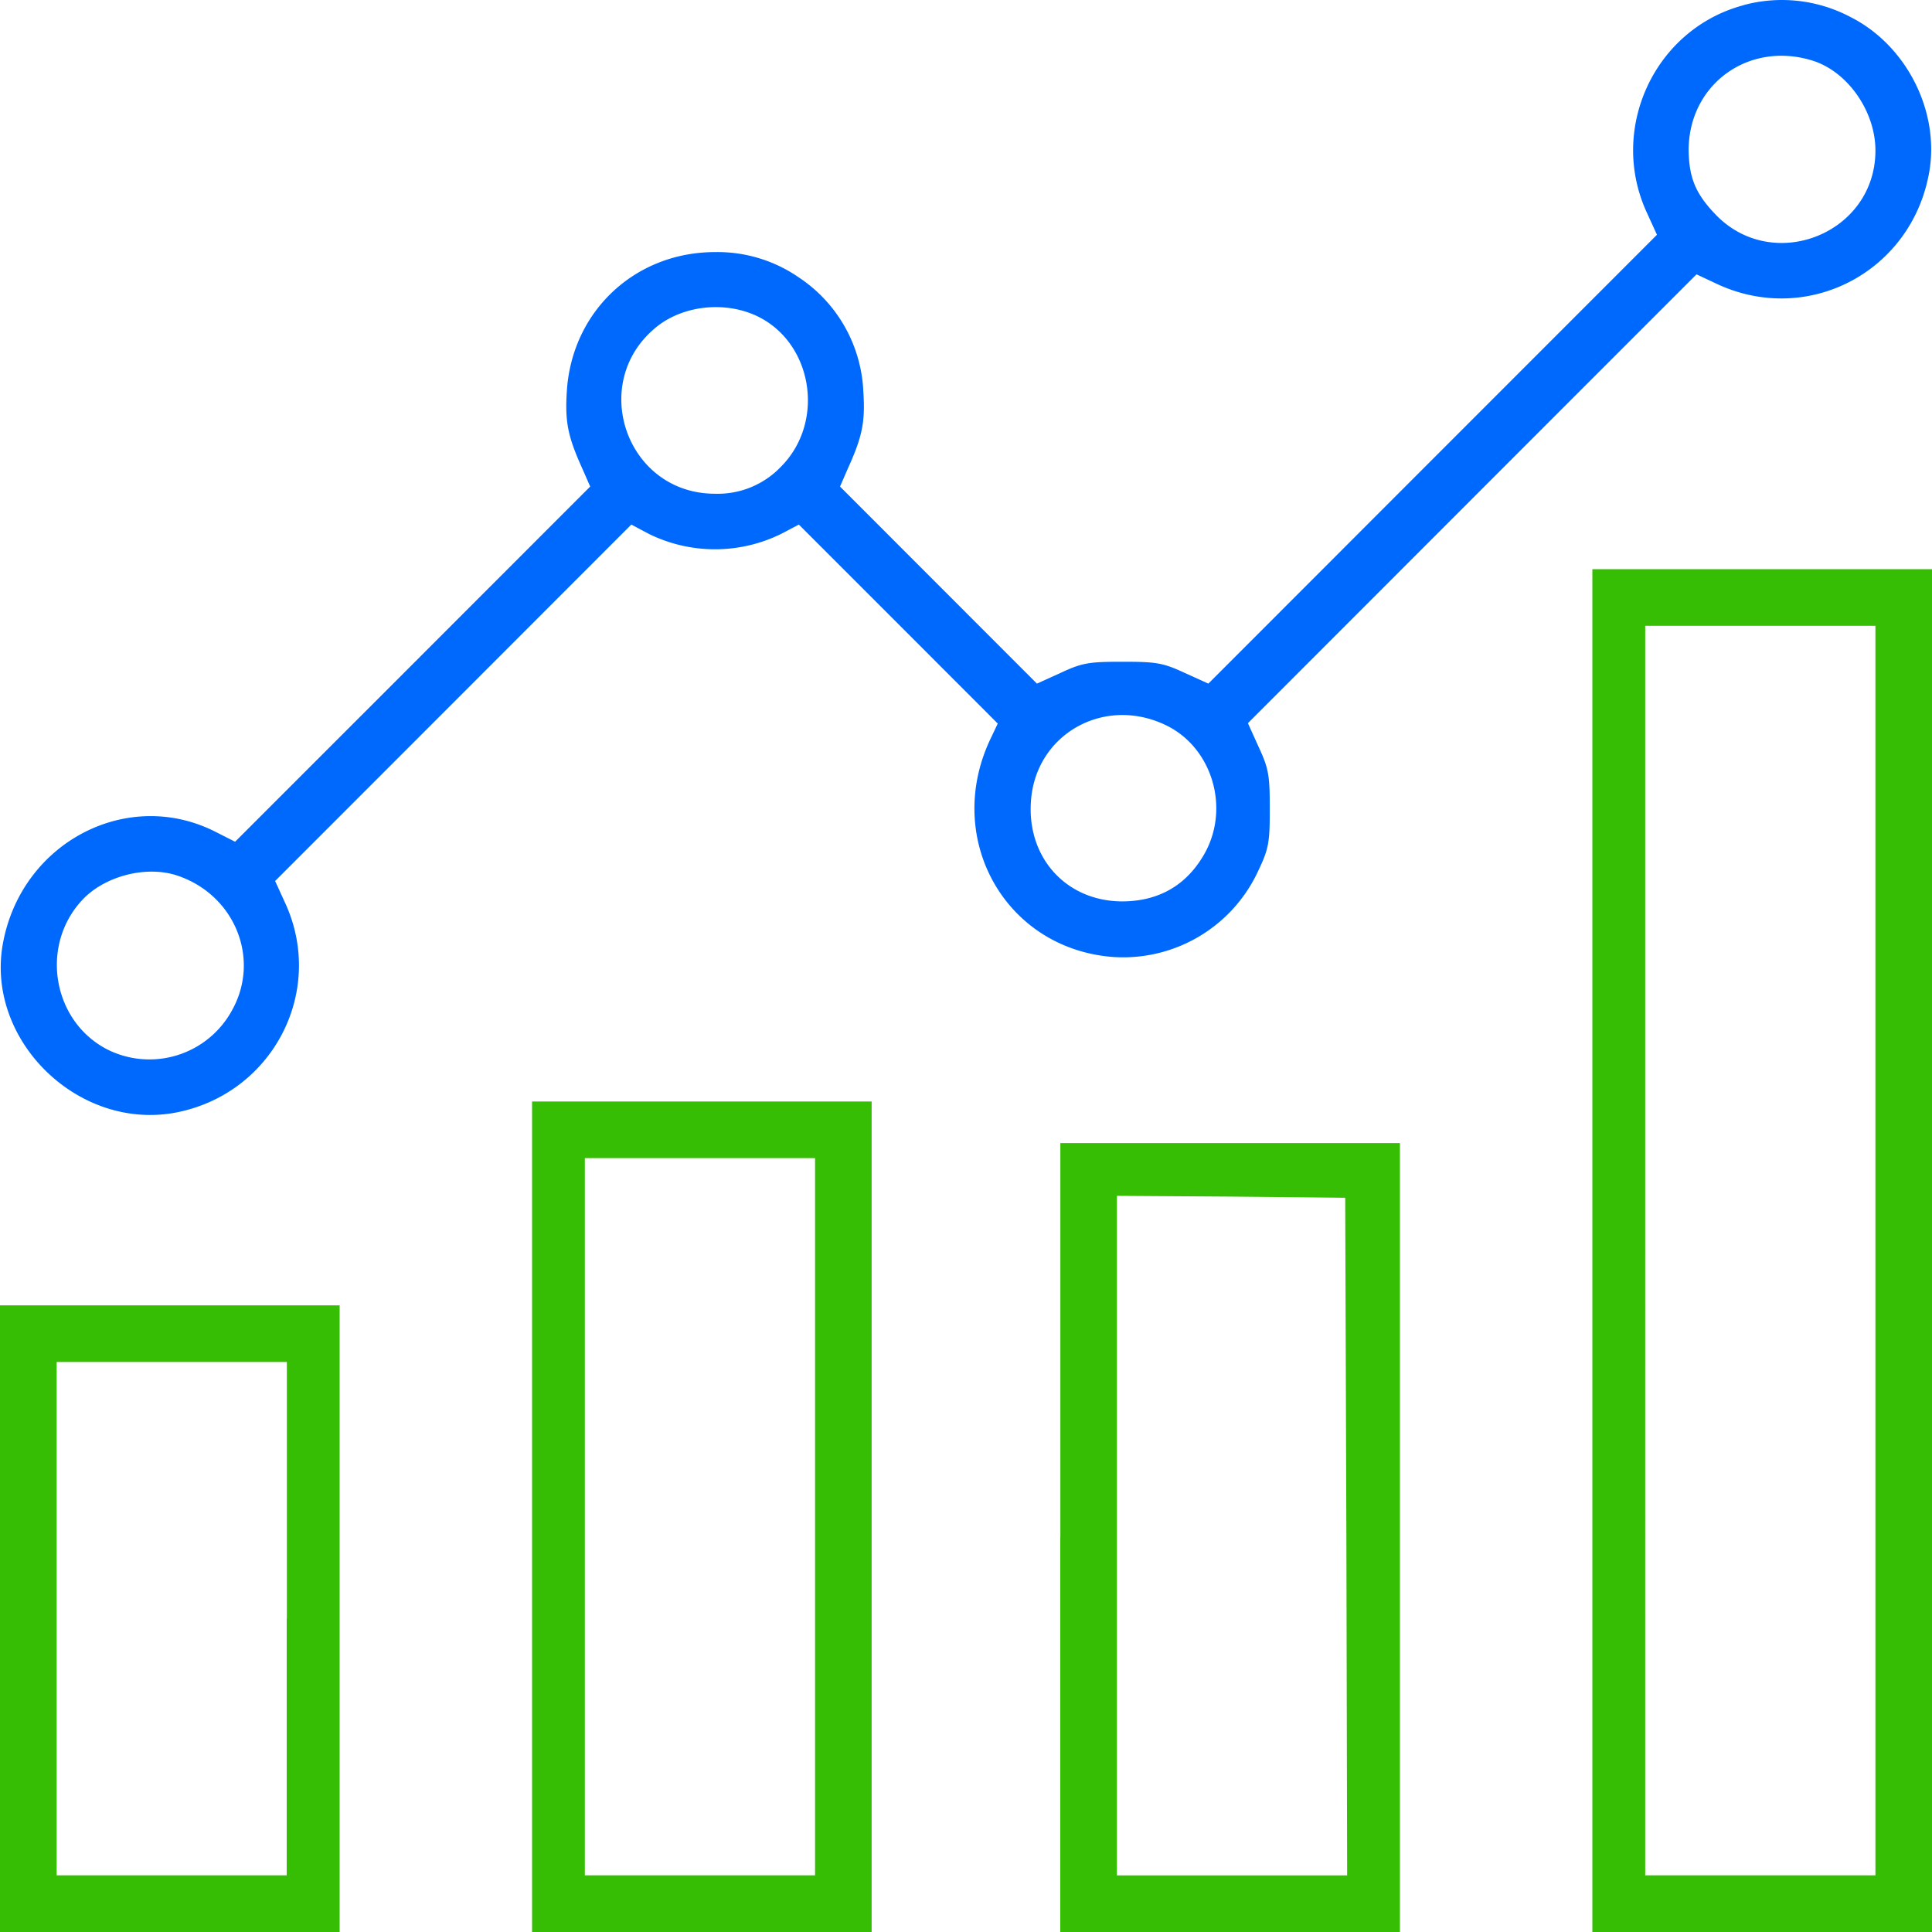 <svg xmlns="http://www.w3.org/2000/svg" width="25" height="25" fill="none"><path fill="#0069FD" d="M22.559.068c-1.148.307-1.748 1.597-1.25 2.681l.132.289-2.905 2.906-2.9 2.902-.313-.142c-.274-.127-.362-.141-.796-.141-.435 0-.523.014-.796.141l-.313.142-1.274-1.275-1.274-1.275.102-.235c.186-.41.225-.6.2-.986a1.868 1.868 0 0 0-.835-1.485 1.85 1.85 0 0 0-1.084-.328c-1.04 0-1.86.772-1.919 1.813-.024.386.015.576.2.986l.103.235-2.295 2.296-2.3 2.3-.239-.121c-1.142-.592-2.52.122-2.764 1.43-.234 1.246.957 2.424 2.217 2.199 1.26-.23 1.963-1.558 1.436-2.711L3.56 11.4l2.305-2.306 2.304-2.306.23.122a1.939 1.939 0 0 0 1.714-.004l.224-.118 1.29 1.29 1.284 1.285-.088.185c-.62 1.285.17 2.716 1.562 2.834a1.925 1.925 0 0 0 1.895-1.11c.136-.288.151-.36.151-.805 0-.435-.015-.523-.142-.797l-.141-.312 2.9-2.902 2.905-2.906.279.131c1.177.538 2.515-.175 2.734-1.465.132-.786-.303-1.636-1.025-1.998a1.897 1.897 0 0 0-1.382-.151Zm.884.713c.459.137.825.654.825 1.167 0 1.08-1.338 1.607-2.08.816-.25-.264-.332-.469-.337-.82 0-.85.771-1.412 1.592-1.163ZM9.746 4.068c.762.318.953 1.378.357 1.974a1.13 1.13 0 0 1-.85.347c-1.162 0-1.655-1.47-.732-2.179.332-.25.825-.308 1.225-.142Zm5.328 5.31c.6.279.844 1.055.522 1.651-.23.42-.596.635-1.079.635-.718-.004-1.226-.561-1.177-1.29.054-.864.933-1.372 1.734-.996ZM2.3 11.332c.738.25 1.074 1.075.703 1.74a1.216 1.216 0 0 1-1.616.507c-.708-.366-.874-1.343-.322-1.934.293-.313.835-.45 1.235-.313Z"/><path fill="#36BE04" d="M20.605 16.183V25H25V7.365h-4.395v8.818Zm3.663 0v8.084h-2.979V8.098h2.979v8.085ZM6.885 19.627V25h4.394V14.253H6.885v5.374Zm3.662 0v4.64H7.568V14.986h2.979v4.64ZM13.72 19.895V25h4.395V14.791h-4.394v5.104Zm3.702-.014.01 4.386h-2.979v-8.793l1.48.01 1.474.015.015 4.382ZM0 20.945V25h4.395v-8.109H0v4.055Zm3.71 0v3.322H.733V17.624h2.979v3.322Z"/></svg>
